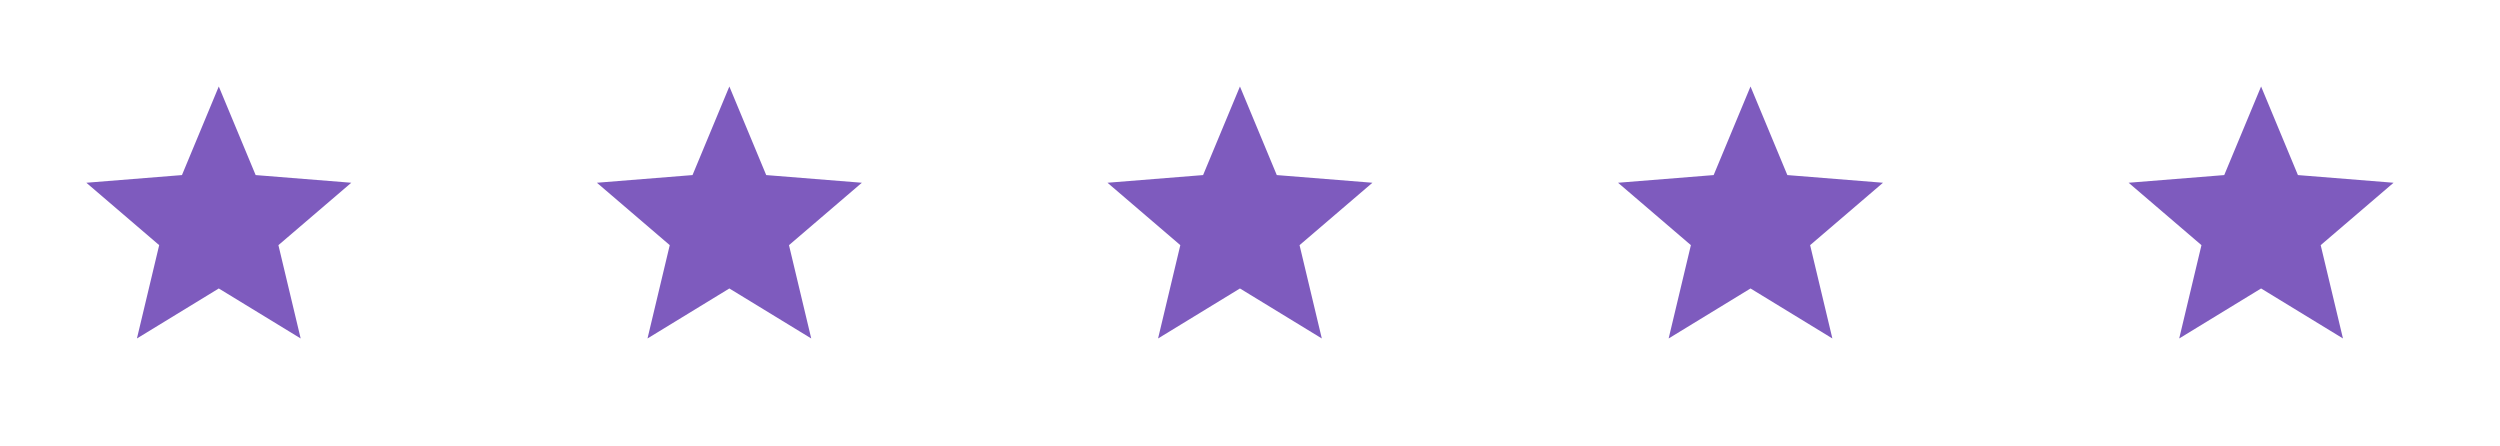 <svg width="101" height="18" viewBox="0 0 101 18" fill="none" xmlns="http://www.w3.org/2000/svg">
<path d="M8.839 11.654L5.532 13.674L6.431 9.904L3.488 7.383L7.351 7.073L8.839 3.494L10.328 7.073L14.192 7.383L11.248 9.904L12.147 13.674L8.839 11.654Z" fill="#7E5BBE"/>
<path d="M29.466 11.654L26.159 13.674L27.058 9.904L24.115 7.383L27.978 7.073L29.466 3.494L30.955 7.073L34.819 7.383L31.875 9.904L32.774 13.674L29.466 11.654Z" fill="#7E5BBE"/>
<path d="M50.094 11.654L46.786 13.674L47.685 9.904L44.742 7.383L48.605 7.073L50.094 3.494L51.582 7.073L55.446 7.383L52.502 9.904L53.401 13.674L50.094 11.654Z" fill="#7E5BBE"/>
<path d="M70.721 11.654L67.413 13.674L68.312 9.904L65.369 7.383L69.232 7.073L70.721 3.494L72.209 7.073L76.073 7.383L73.129 9.904L74.028 13.674L70.721 11.654Z" fill="#7E5BBE"/>
<path d="M91.348 11.654L88.04 13.674L88.939 9.904L85.996 7.383L89.859 7.073L91.348 3.494L92.836 7.073L96.7 7.383L93.756 9.904L94.656 13.674L91.348 11.654Z" fill="#7E5BBE"/>
</svg>
